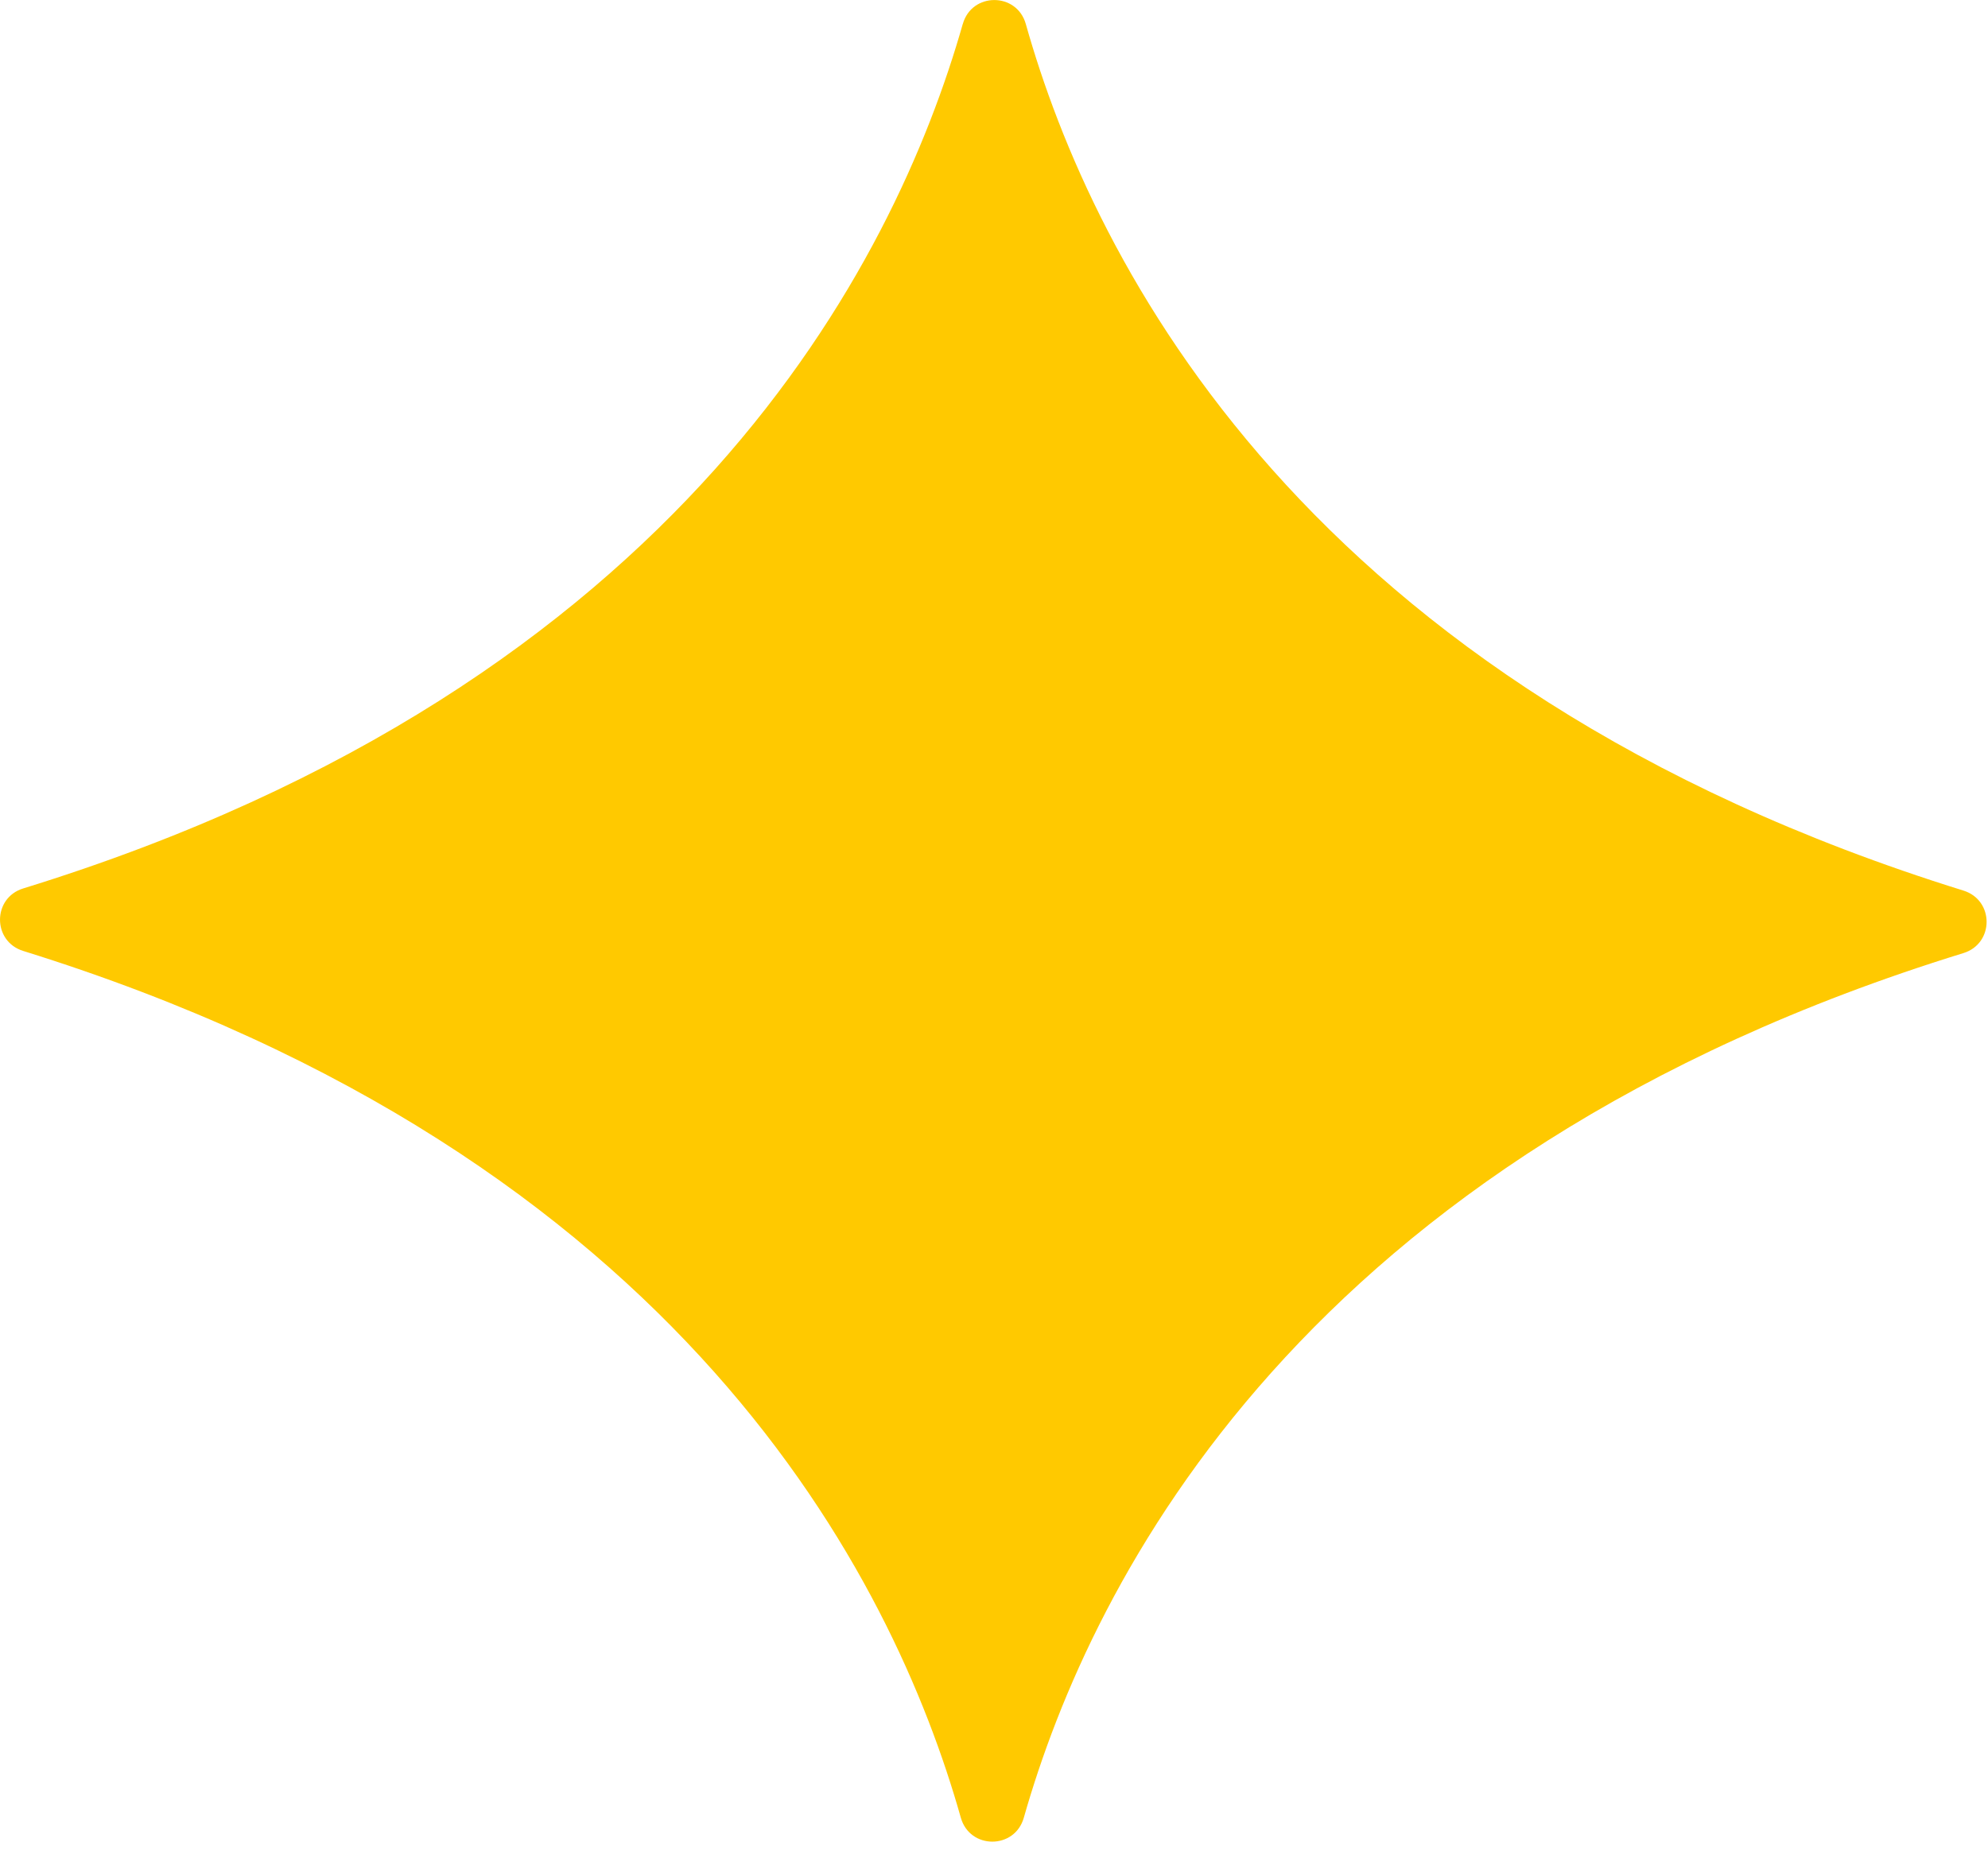 <svg width="130" height="121" viewBox="0 0 130 121" fill="none" xmlns="http://www.w3.org/2000/svg">
<g clip-path="url(#clip0_602_2)">
<path d="M62.96 1.56C58.53 17.14 44.68 44.79 1.52 58.11C-0.5 58.73 -0.51 61.57 1.52 62.2C44.65 75.62 58.43 103.3 62.83 118.89C63.42 120.98 66.36 120.98 66.95 118.89C71.38 103.31 85.23 75.66 128.39 62.34C130.41 61.72 130.42 58.88 128.39 58.25C85.26 44.84 71.47 17.15 67.08 1.57C66.49 -0.52 63.55 -0.52 62.96 1.57V1.56Z" fill="#FFC900"/>
</g>
<defs>
<clipPath id="clip0_602_2">
<rect width="129.9" height="120.46" fill="white"/>
</clipPath>
</defs>
</svg>
